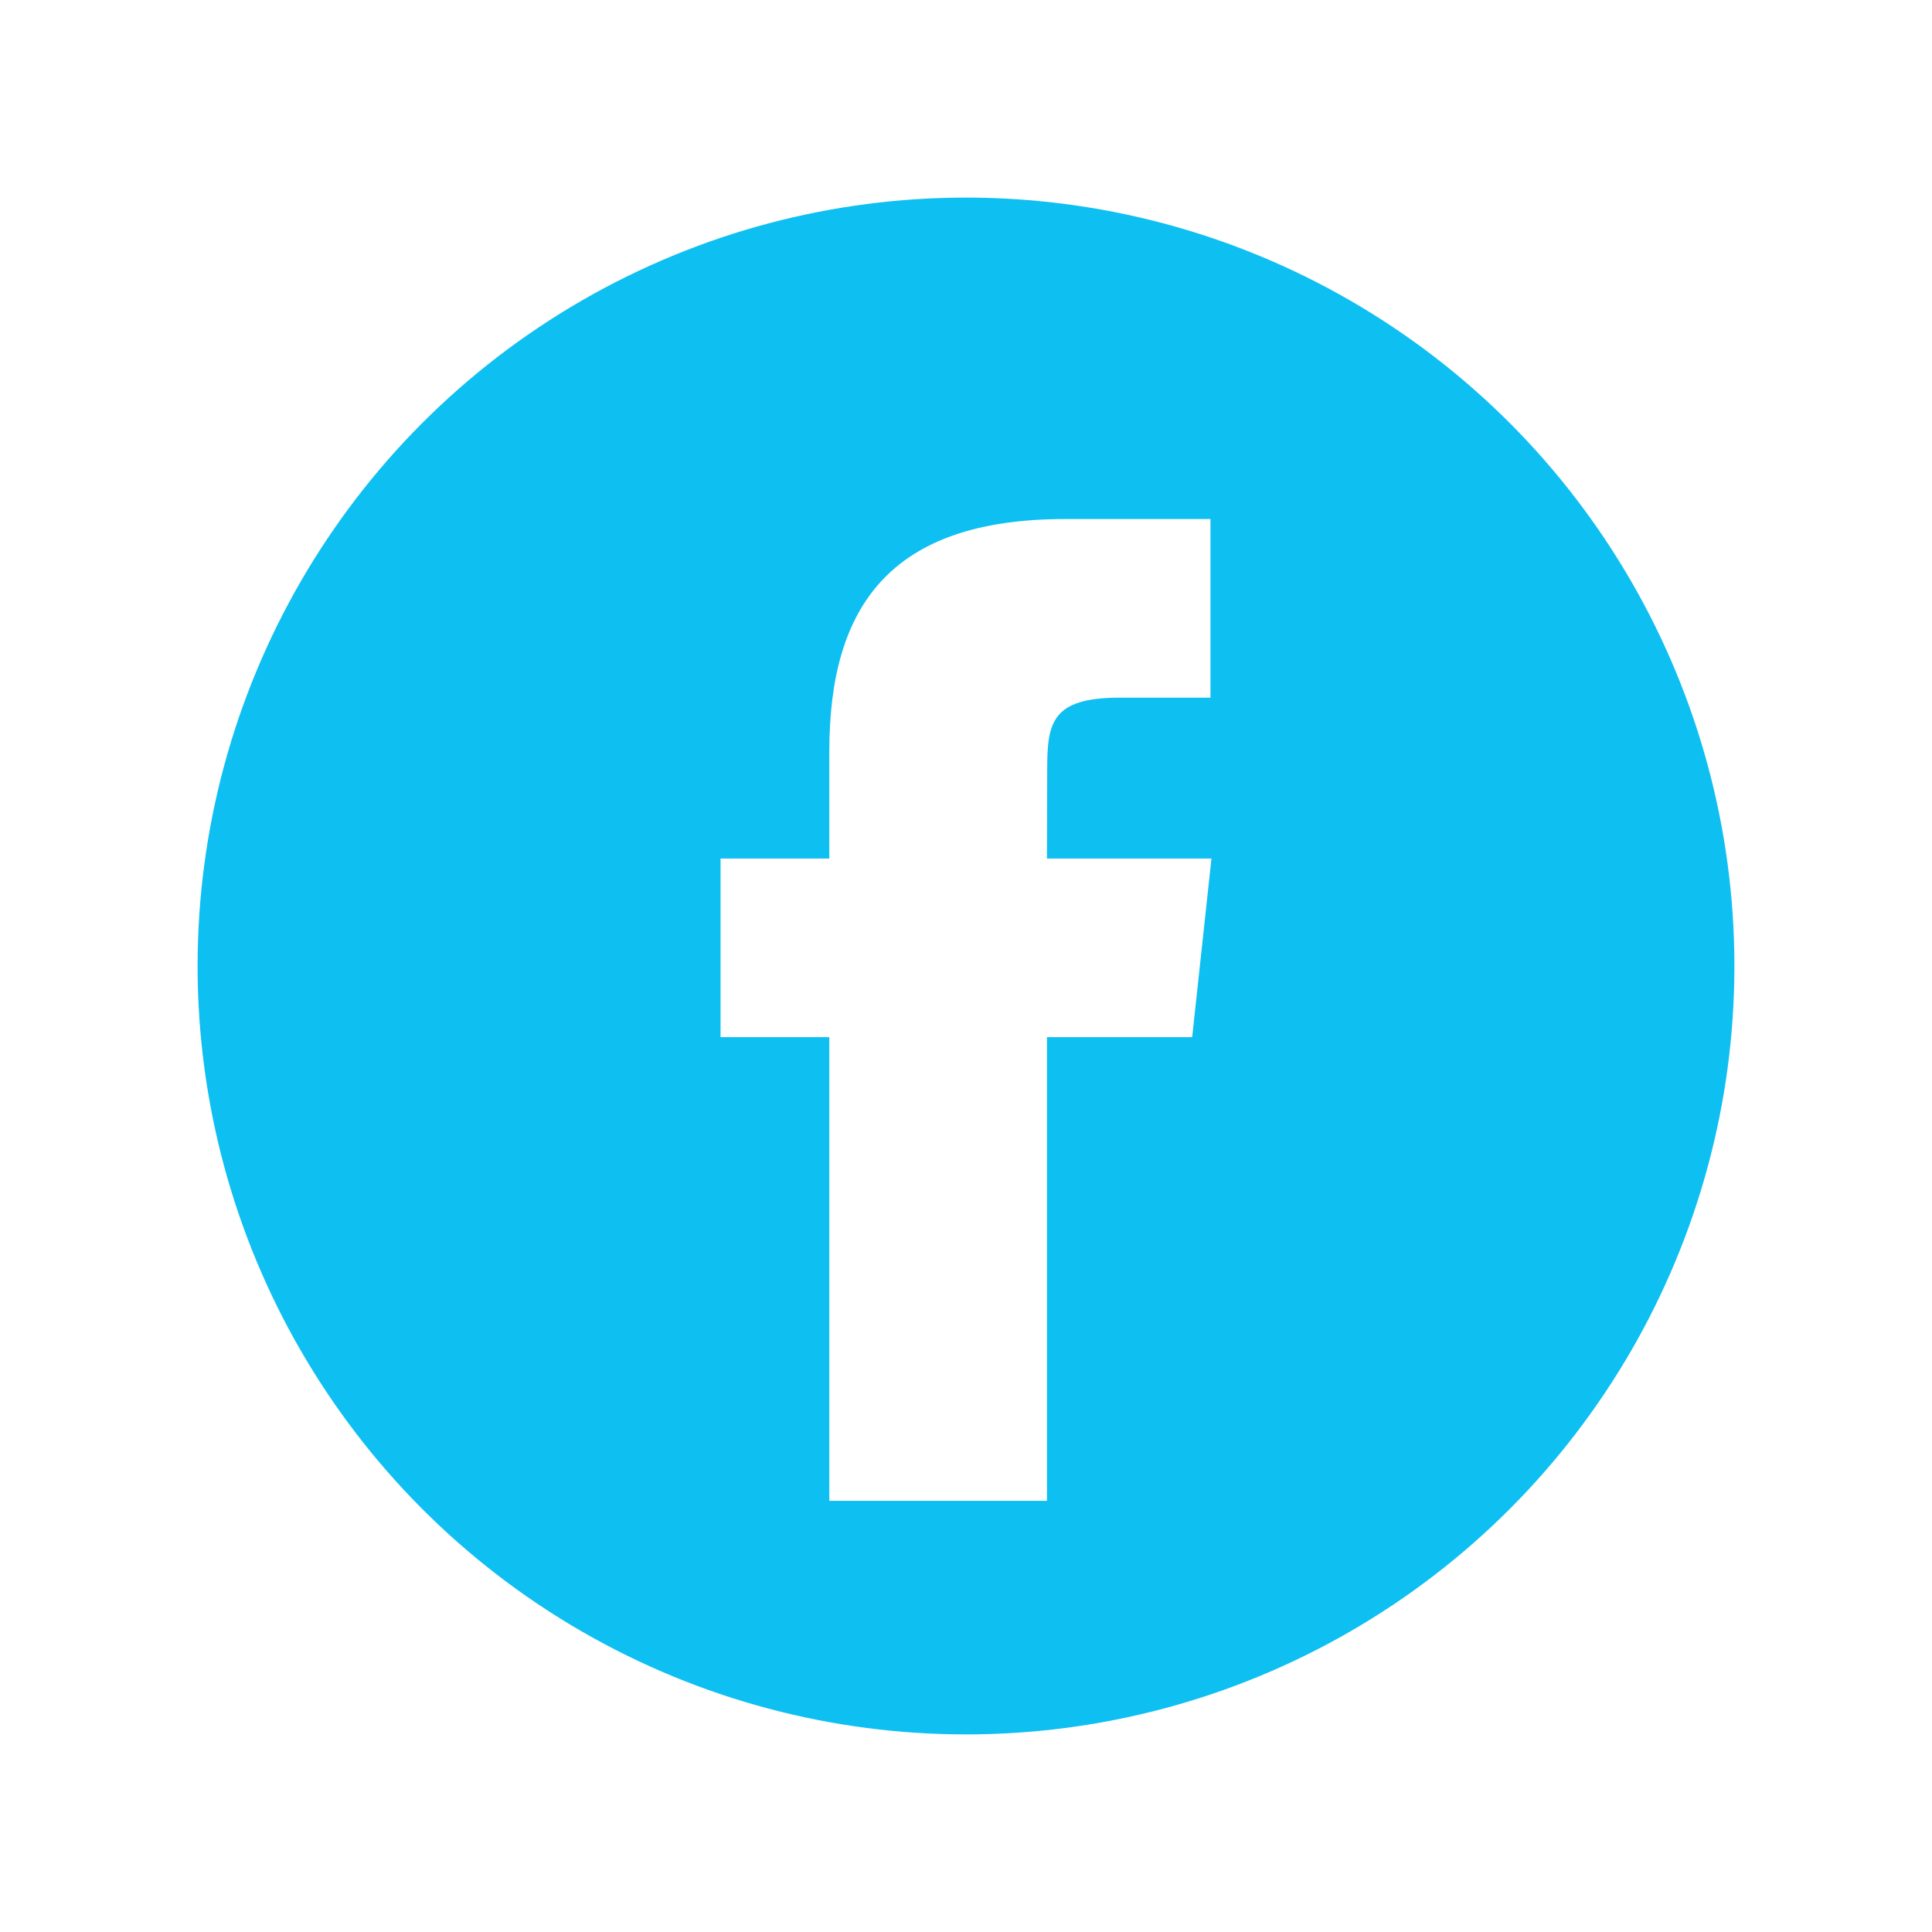 <svg xmlns="http://www.w3.org/2000/svg" width="88" height="88"><defs><filter id="Oval" x="0" y="0" width="88" height="88" filterUnits="userSpaceOnUse"><feOffset dy="3"/><feGaussianBlur stdDeviation="3" result="blur"/><feFlood flood-opacity=".161"/><feComposite operator="in" in2="blur"/><feComposite in="SourceGraphic"/></filter></defs><g id="Facebook" transform="translate(9 6)"><g transform="translate(-9 -6)" filter="url('#Oval')"><circle id="Oval-2" data-name="Oval" cx="35" cy="35" r="35" transform="translate(9 6)" fill="#0ebff2"/></g><path id="Facebook-2" data-name="Facebook" d="M14.867 44.719H4.954V23.6H0v-8.135h4.954v-4.882C4.954 3.949 7.751 0 15.7 0h6.615v8.137h-4.136c-3.094 0-3.3 1.136-3.3 3.258l-.012 4.069h7.493l-.878 8.136h-6.615v21.119Z" transform="translate(23.82 17.641)" fill="#fff"/></g></svg>